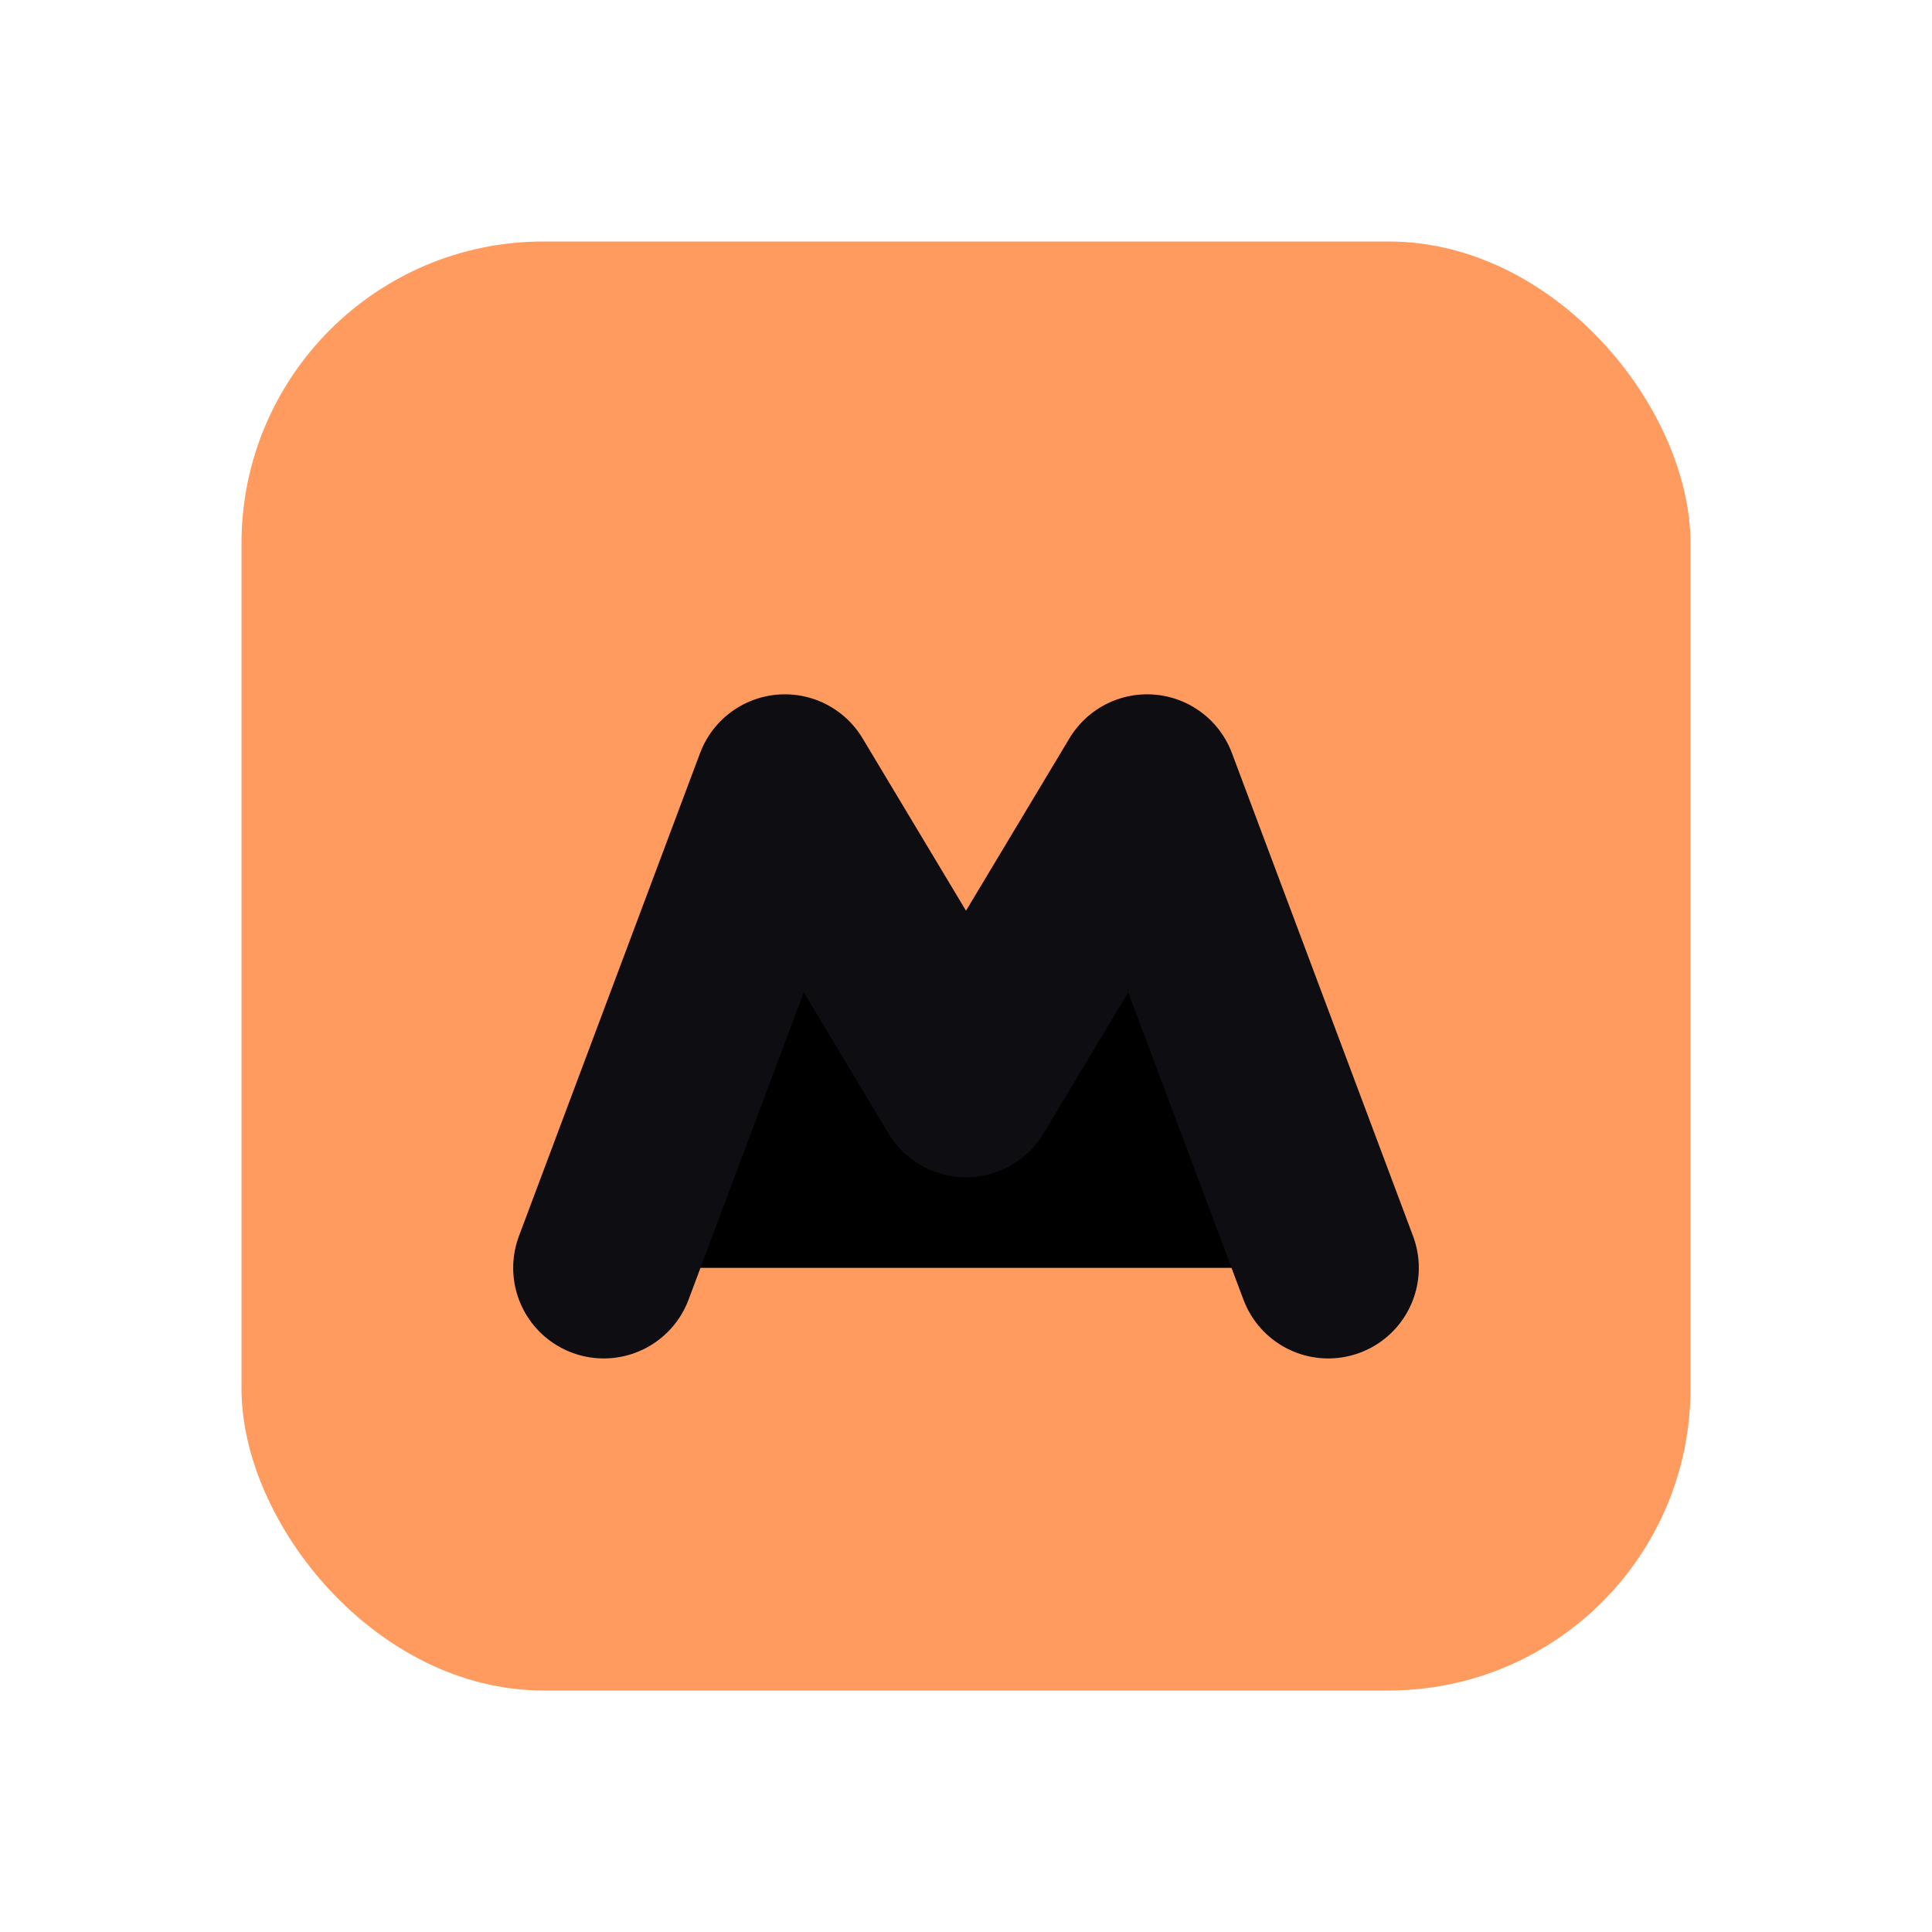 <svg xmlns="http://www.w3.org/2000/svg" width="32" height="32" viewBox="0 0 64 64">
  <rect x="8" y="8" width="48" height="48" rx="10" fill="#ff9b5e"/>
  <path d="M20 42 L26 26 L32 36 L38 26 L44 42" stroke="#0d0d12" stroke-width="6" stroke-linecap="round" stroke-linejoin="round"/>
</svg>

